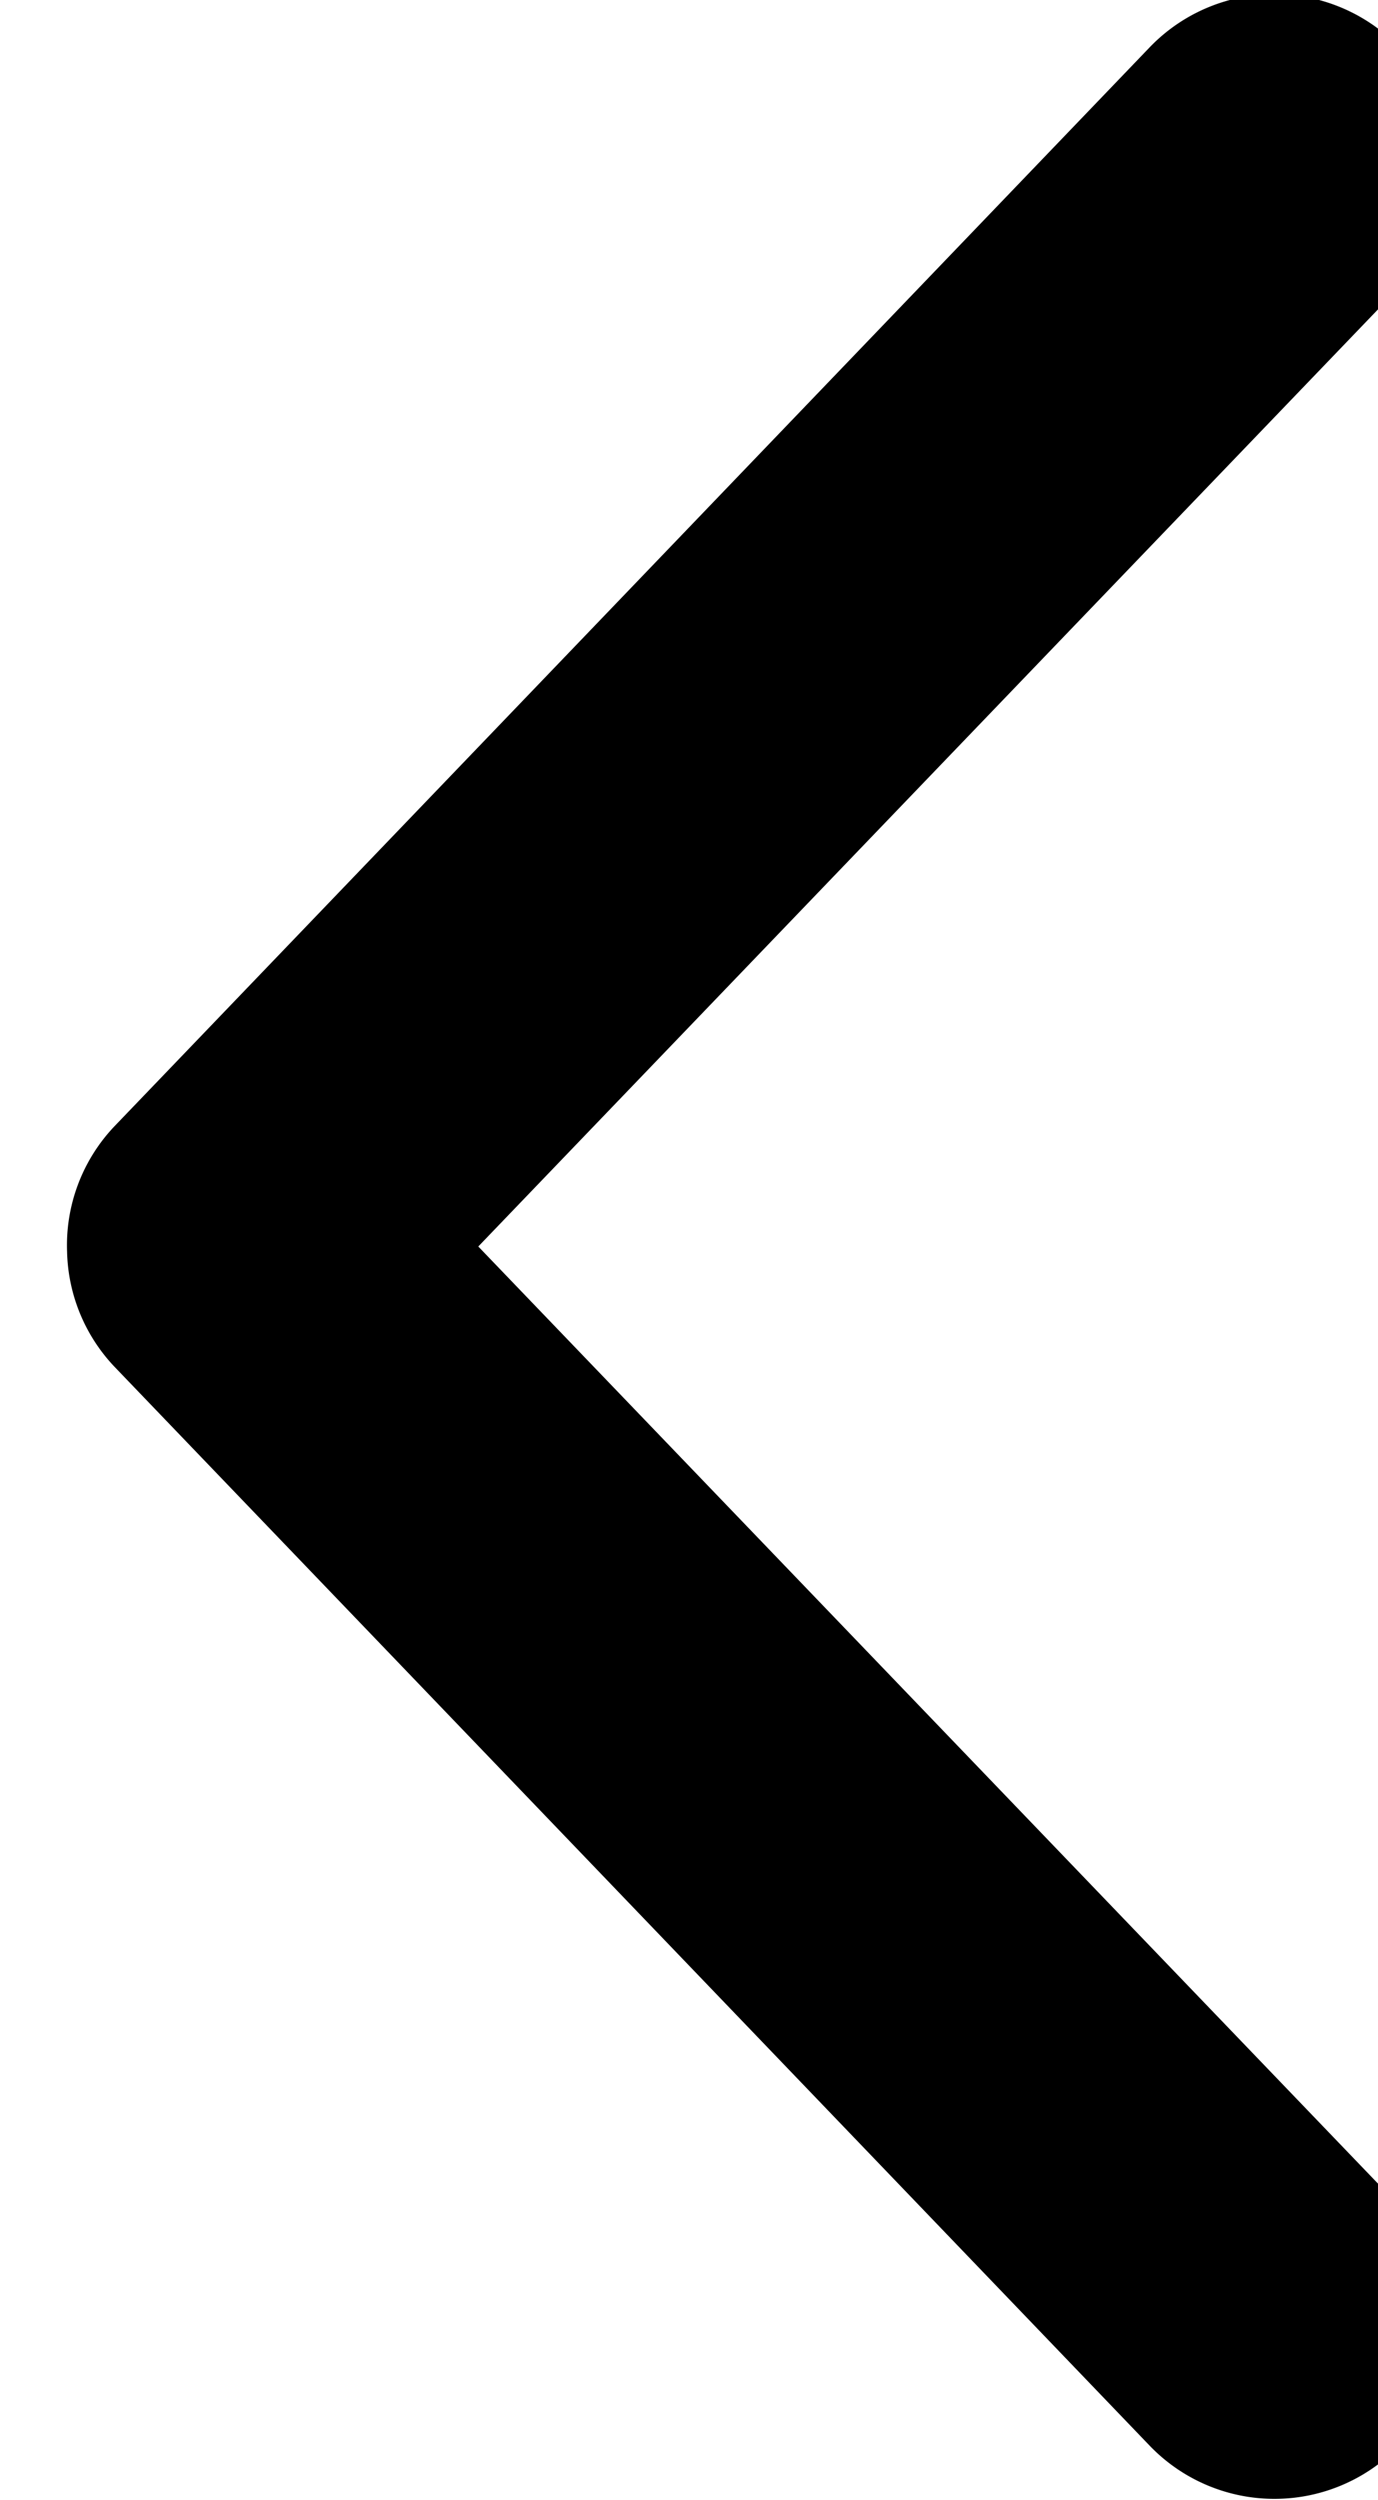 <?xml version="1.0" encoding="UTF-8" standalone="no"?>
<!-- Created with Inkscape (http://www.inkscape.org/) -->

<svg
   width="8.464mm"
   height="15.347mm"
   viewBox="0 0 8.464 15.347"
   version="1.1"
   id="svg1"
   xmlns:inkscape="http://www.inkscape.org/namespaces/inkscape"
   xmlns:sodipodi="http://sodipodi.sourceforge.net/DTD/sodipodi-0.dtd"
   xmlns="http://www.w3.org/2000/svg"
   xmlns:svg="http://www.w3.org/2000/svg">
  <sodipodi:namedview
     id="namedview1"
     pagecolor="#ffffff"
     bordercolor="#999999"
     borderopacity="1"
     inkscape:showpageshadow="2"
     inkscape:pageopacity="0"
     inkscape:pagecheckerboard="0"
     inkscape:deskcolor="#d1d1d1"
     inkscape:document-units="mm" />
  <defs
     id="defs1" />
  <g
     inkscape:label="Camada 1"
     inkscape:groupmode="layer"
     id="layer1"
     transform="translate(-94.987,-119.061)">
    <g
       transform="matrix(0,-0.265,0.265,0,-165.989,139.963)"
       id="g2">
      <path
         style="color:#000000;text-indent:0;text-transform:none;direction:ltr;baseline-shift:baseline;enable-background:accumulate"
         d="m 49.875,986.37 a 4,4 0 0 0 -2.656,1.094 l -25,24 a 4.011,4.011 0 0 0 5.562,5.781 l 22.219,-21.344 22.219,21.344 a 4.011,4.011 0 0 0 5.562,-5.781 L 52.781,987.464 a 4,4 0 0 0 -2.906,-1.094 z"
         fill="#000000"
         fill-opacity="1"
         stroke="none"
         marker="none"
         visibility="visible"
         display="inline"
         overflow="visible"
         id="path1" />
    </g>
  </g>
</svg>
